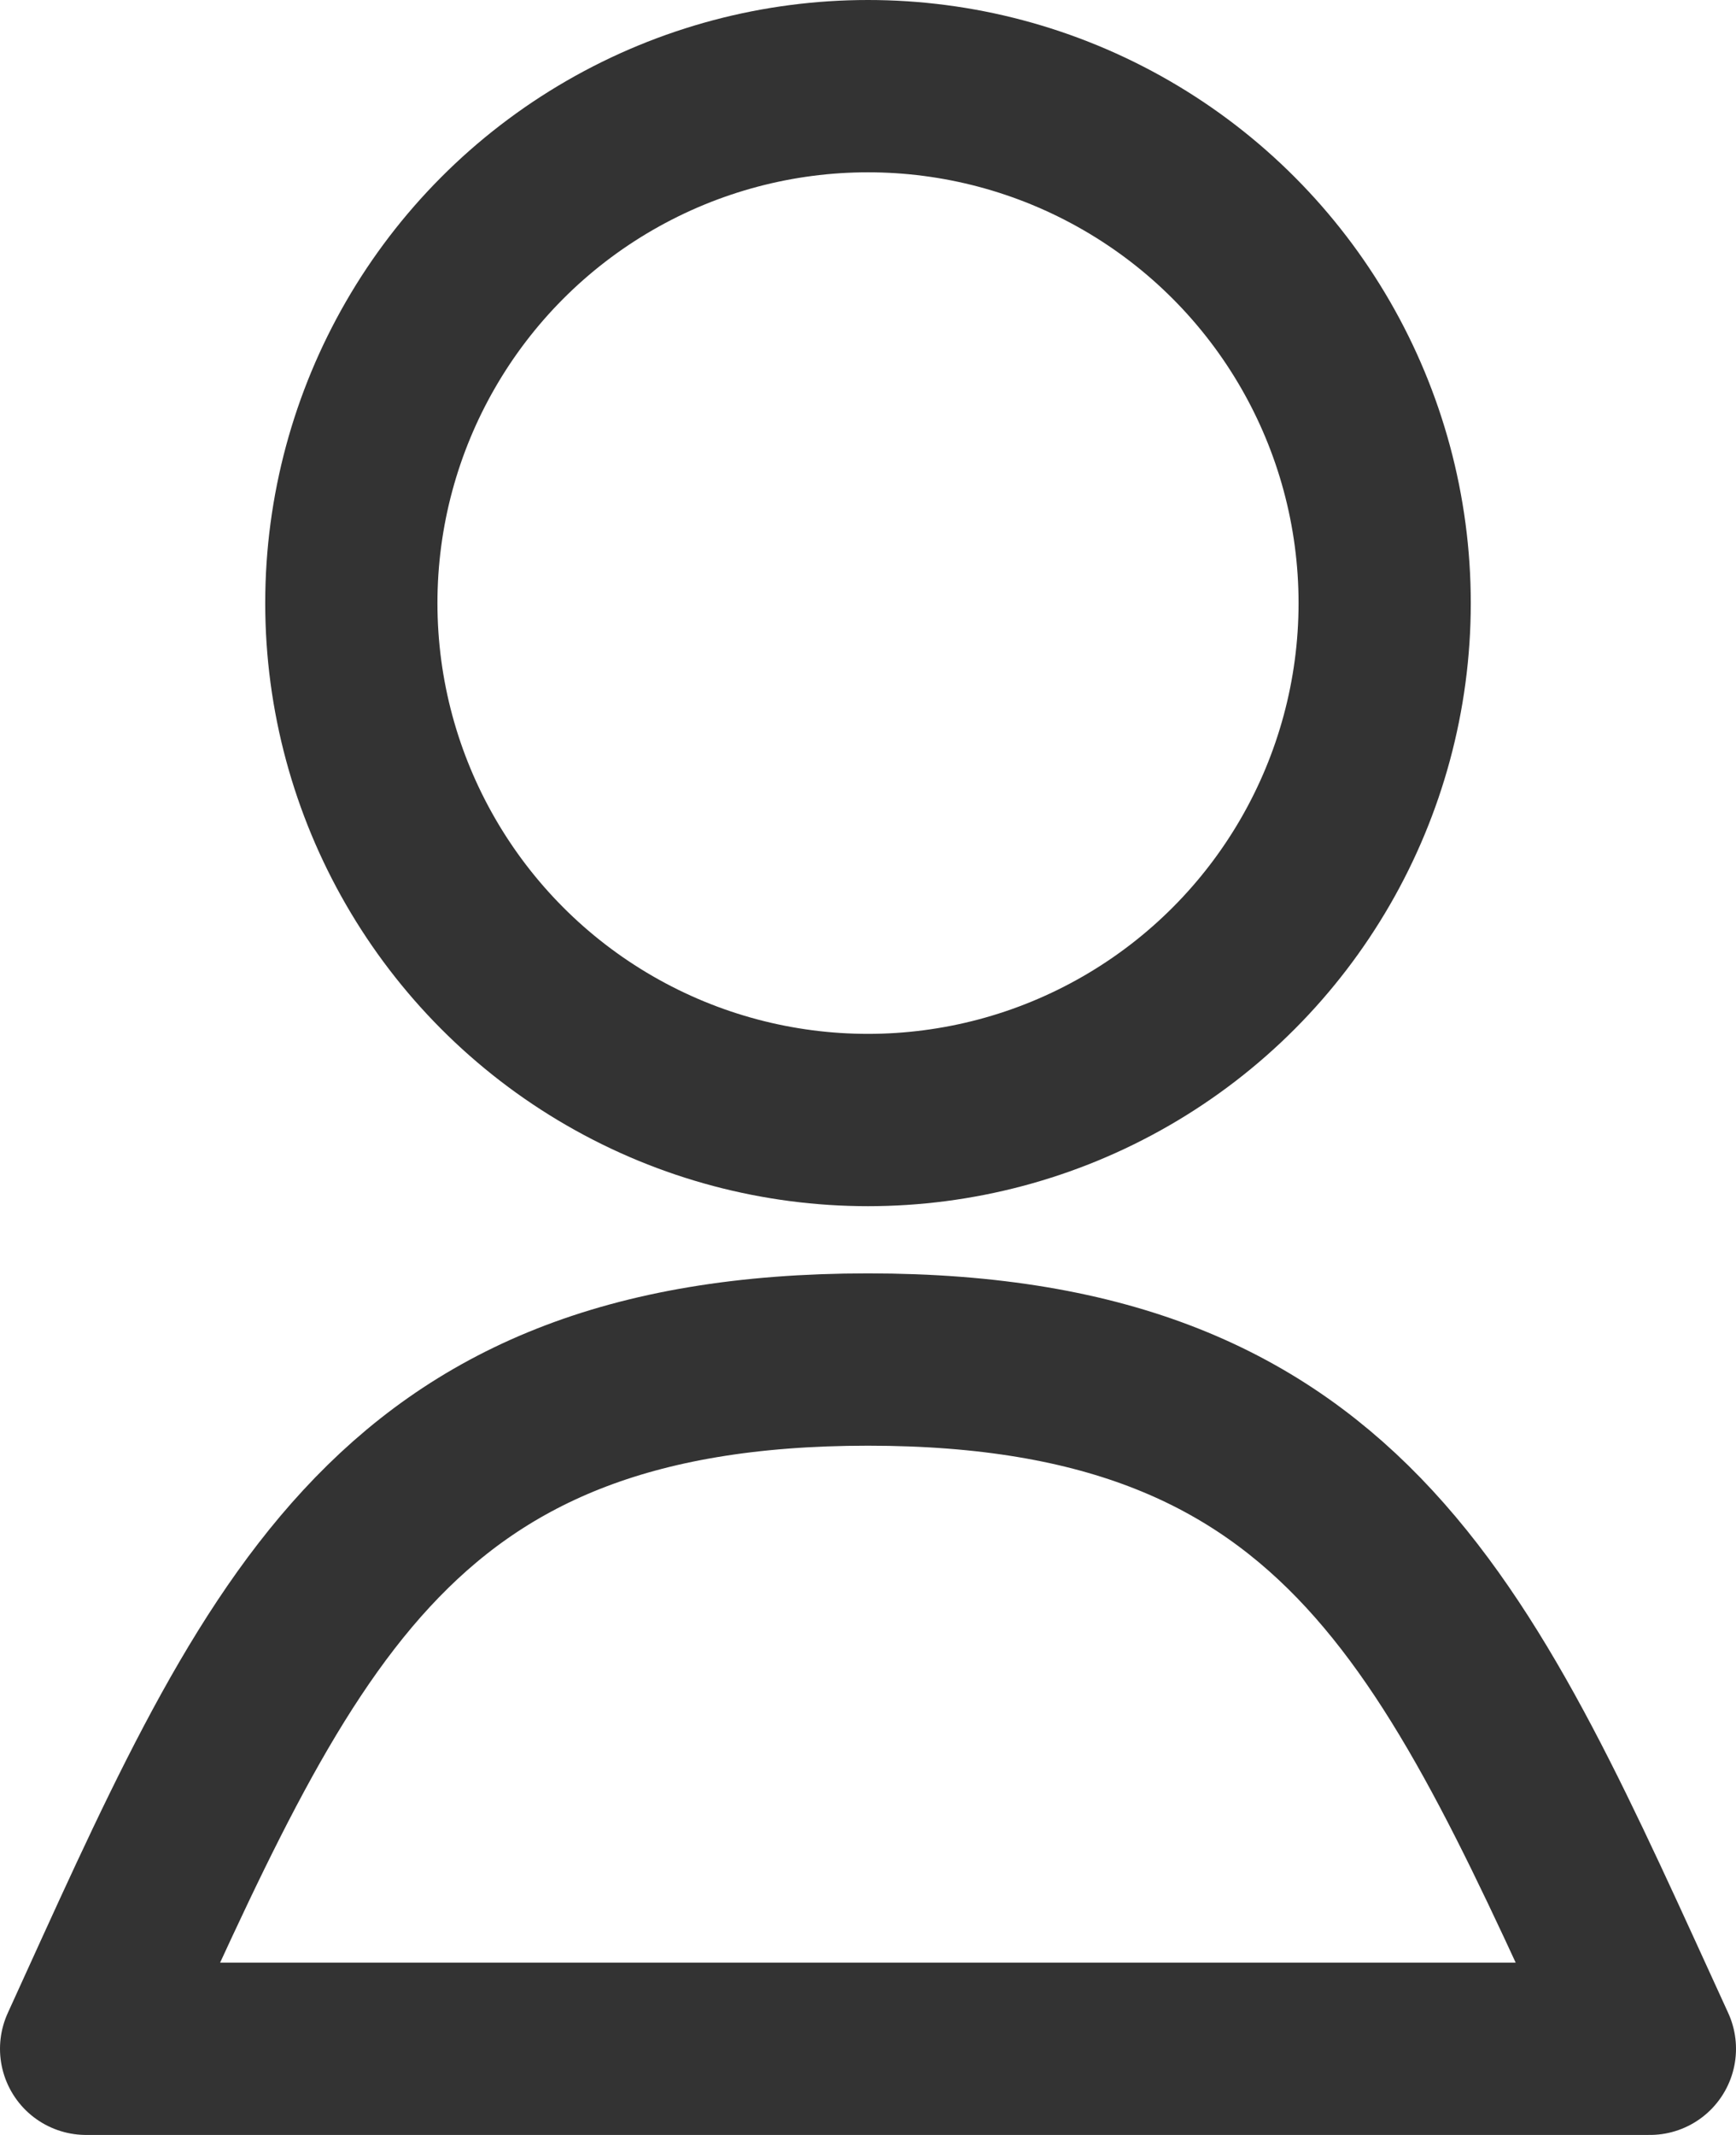 <svg xmlns="http://www.w3.org/2000/svg" viewBox="0 0 10.08 12.39"><defs><style>.cls-1,.cls-2{fill:none;stroke:#333;}.cls-1{stroke-miterlimit:10;}.cls-2{stroke-linecap:round;stroke-linejoin:round;}</style></defs><g id="レイヤー_2" data-name="レイヤー 2"><g id="レイヤー_1-2" data-name="レイヤー 1"><circle class="cls-1" cx="5.04" cy="3.5" r="3"/><path class="cls-2" d="M9.58,11.89c-1.1-2.4-1.73-4-4.54-4S1.6,9.48.5,11.89Z"/></g></g></svg>